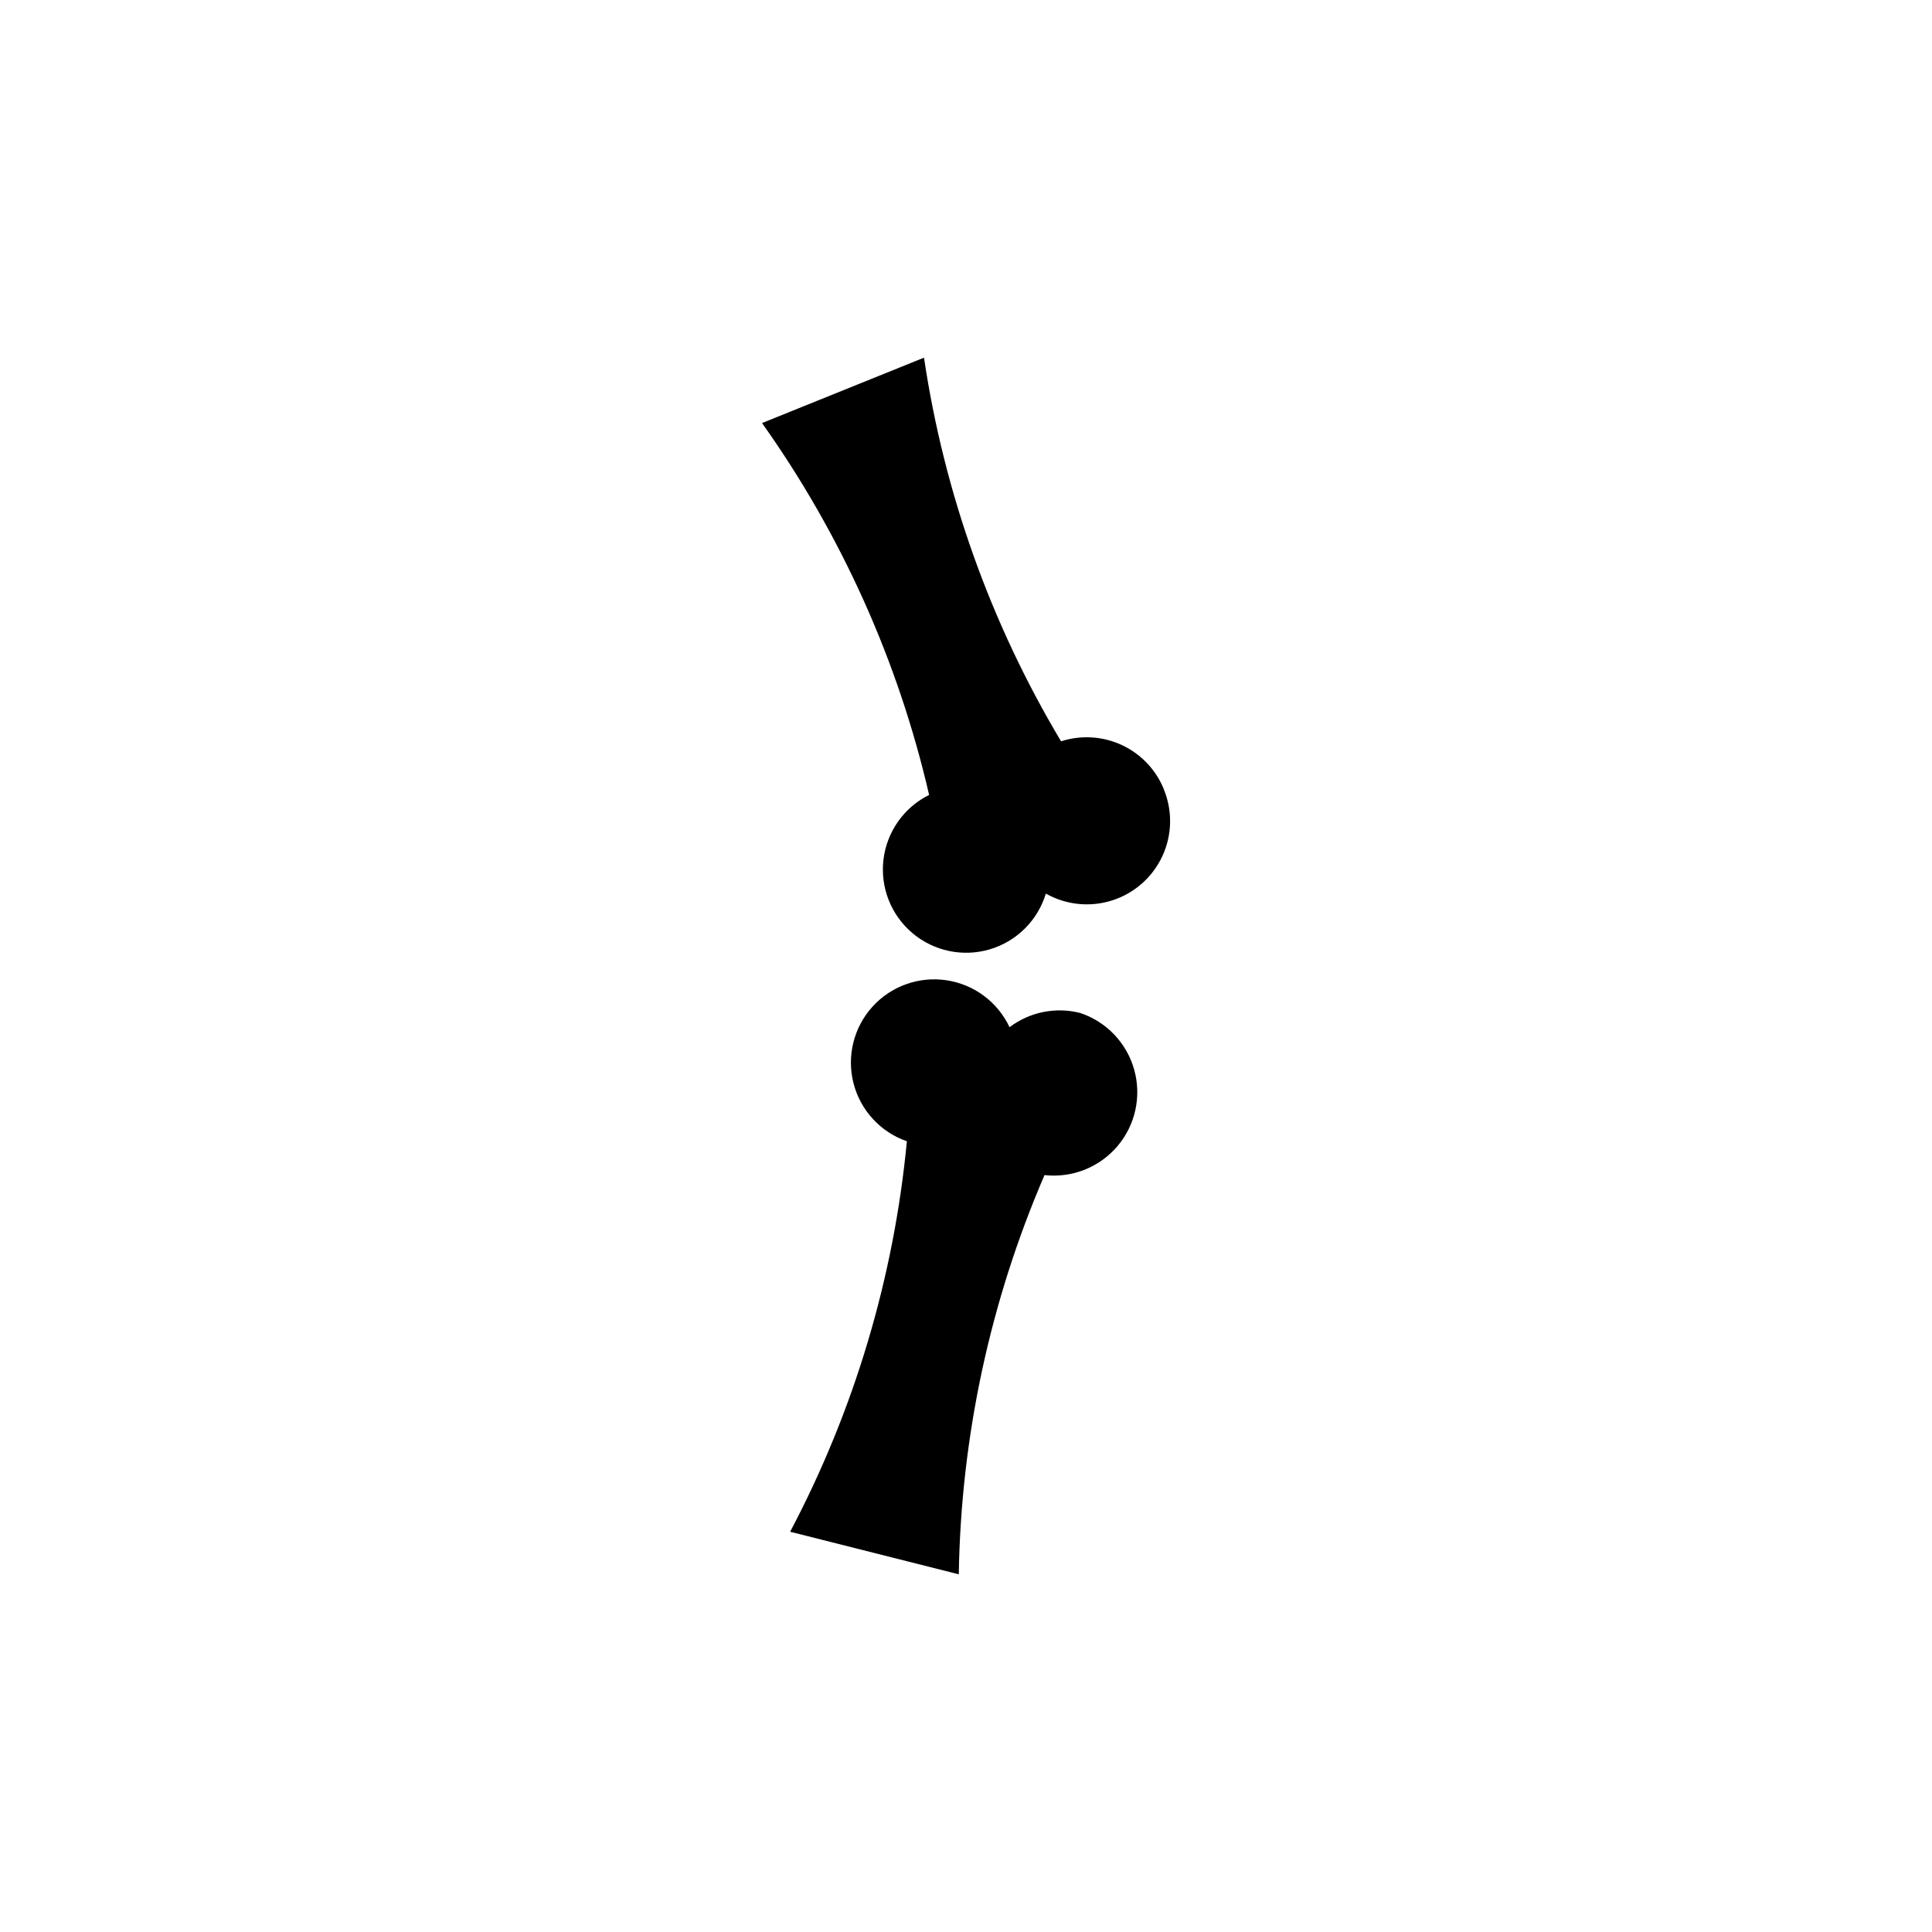 <?xml version="1.0" encoding="UTF-8"?>
<!-- Uploaded to: SVG Find, www.svgrepo.com, Generator: SVG Find Mixer Tools -->
<svg fill="#000000" width="800px" height="800px" version="1.1" viewBox="144 144 512 512" xmlns="http://www.w3.org/2000/svg">
 <g>
  <path d="m452.45 353.2c-2.086-5.18-6.062-9.375-11.117-11.738-5.059-2.367-10.828-2.727-16.141-1.008-18.633-31.191-30.973-65.734-36.324-101.67l-42.926 17.332 0.004-0.004c21.059 29.641 36.105 63.117 44.281 98.547-6.656 3.305-11.203 9.734-12.094 17.113-0.895 7.375 1.984 14.707 7.66 19.504 5.676 4.797 13.383 6.418 20.512 4.309 7.125-2.109 12.707-7.664 14.859-14.777 5.352 3.027 11.73 3.68 17.59 1.805 5.856-1.875 10.668-6.113 13.266-11.688 2.602-5.574 2.758-11.984 0.43-17.676z"/>
  <path d="m430.23 412.44c-6.481-1.645-13.355-0.254-18.691 3.781-3.144-6.695-9.43-11.367-16.742-12.449-7.316-1.082-14.688 1.57-19.633 7.066-4.945 5.496-6.812 13.105-4.969 20.266 1.844 7.16 7.152 12.922 14.137 15.344-3.449 36.184-13.957 71.34-30.934 103.48l44.691 11.285c0.574-36.414 8.293-72.363 22.719-105.8 7.312 0.82 14.551-2.047 19.316-7.652 4.766-5.602 6.434-13.211 4.449-20.293-1.984-7.082-7.359-12.719-14.344-15.031z"/>
 </g>
</svg>